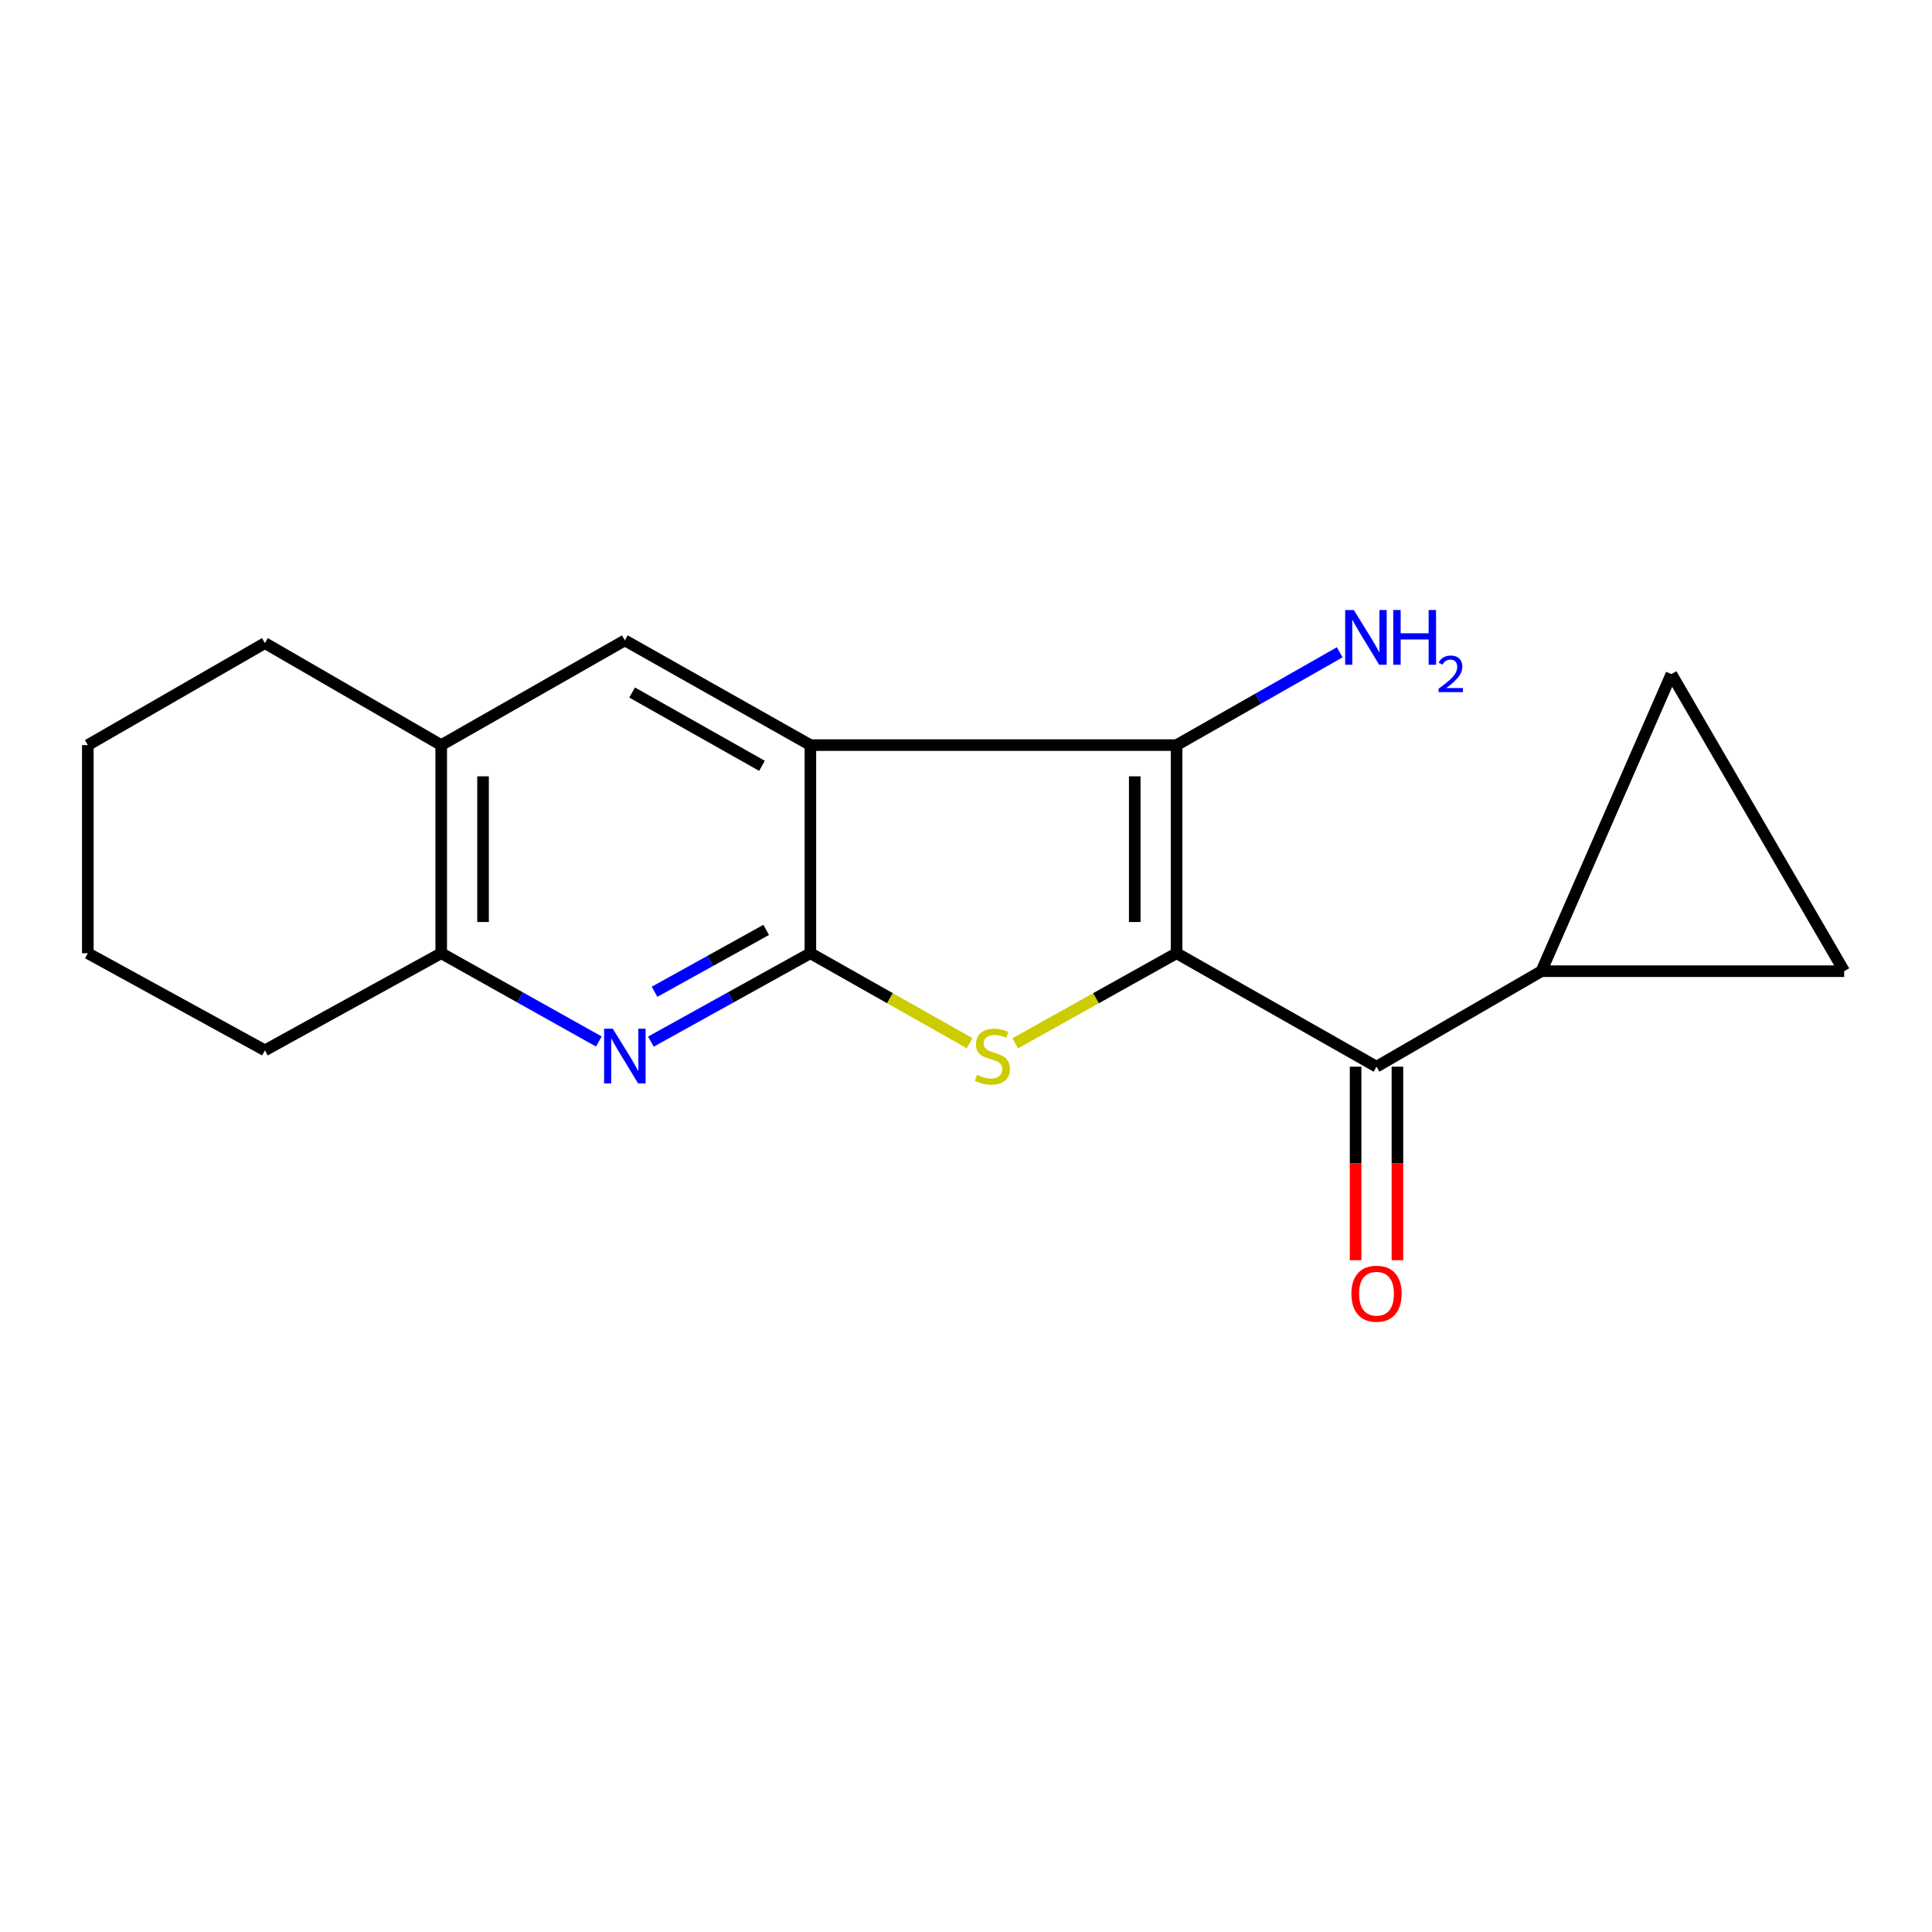 <?xml version='1.0' encoding='iso-8859-1'?>
<svg version='1.1' baseProfile='full'
              xmlns='http://www.w3.org/2000/svg'
                      xmlns:rdkit='http://www.rdkit.org/xml'
                      xmlns:xlink='http://www.w3.org/1999/xlink'
                  xml:space='preserve'
width='1000px' height='1000px' viewBox='0 0 1000 1000'>
<!-- END OF HEADER -->
<rect style='opacity:1.0;fill:#FFFFFF;stroke:none' width='1000' height='1000' x='0' y='0'> </rect>
<path class='bond-2' d='M 608.996,493.388 L 567.23,516.706' style='fill:none;fill-rule:evenodd;stroke:#000000;stroke-width:6px;stroke-linecap:butt;stroke-linejoin:miter;stroke-opacity:1' />
<path class='bond-2' d='M 567.23,516.706 L 525.463,540.024' style='fill:none;fill-rule:evenodd;stroke:#CCCC00;stroke-width:6px;stroke-linecap:butt;stroke-linejoin:miter;stroke-opacity:1' />
<path class='bond-3' d='M 608.996,493.388 L 608.996,385.667' style='fill:none;fill-rule:evenodd;stroke:#000000;stroke-width:6px;stroke-linecap:butt;stroke-linejoin:miter;stroke-opacity:1' />
<path class='bond-3' d='M 587.344,477.23 L 587.344,401.825' style='fill:none;fill-rule:evenodd;stroke:#000000;stroke-width:6px;stroke-linecap:butt;stroke-linejoin:miter;stroke-opacity:1' />
<path class='bond-5' d='M 608.996,493.388 L 712.483,552.114' style='fill:none;fill-rule:evenodd;stroke:#000000;stroke-width:6px;stroke-linecap:butt;stroke-linejoin:miter;stroke-opacity:1' />
<path class='bond-0' d='M 419.453,385.667 L 608.996,385.667' style='fill:none;fill-rule:evenodd;stroke:#000000;stroke-width:6px;stroke-linecap:butt;stroke-linejoin:miter;stroke-opacity:1' />
<path class='bond-6' d='M 419.453,385.667 L 323.424,331.464' style='fill:none;fill-rule:evenodd;stroke:#000000;stroke-width:6px;stroke-linecap:butt;stroke-linejoin:miter;stroke-opacity:1' />
<path class='bond-6' d='M 394.405,396.392 L 327.185,358.45' style='fill:none;fill-rule:evenodd;stroke:#000000;stroke-width:6px;stroke-linecap:butt;stroke-linejoin:miter;stroke-opacity:1' />
<path class='bond-18' d='M 419.453,385.667 L 419.453,493.388' style='fill:none;fill-rule:evenodd;stroke:#000000;stroke-width:6px;stroke-linecap:butt;stroke-linejoin:miter;stroke-opacity:1' />
<path class='bond-1' d='M 419.453,493.388 L 460.66,516.673' style='fill:none;fill-rule:evenodd;stroke:#000000;stroke-width:6px;stroke-linecap:butt;stroke-linejoin:miter;stroke-opacity:1' />
<path class='bond-1' d='M 460.66,516.673 L 501.868,539.958' style='fill:none;fill-rule:evenodd;stroke:#CCCC00;stroke-width:6px;stroke-linecap:butt;stroke-linejoin:miter;stroke-opacity:1' />
<path class='bond-4' d='M 419.453,493.388 L 378.181,516.265' style='fill:none;fill-rule:evenodd;stroke:#000000;stroke-width:6px;stroke-linecap:butt;stroke-linejoin:miter;stroke-opacity:1' />
<path class='bond-4' d='M 378.181,516.265 L 336.909,539.142' style='fill:none;fill-rule:evenodd;stroke:#0000FF;stroke-width:6px;stroke-linecap:butt;stroke-linejoin:miter;stroke-opacity:1' />
<path class='bond-4' d='M 396.574,481.313 L 367.684,497.327' style='fill:none;fill-rule:evenodd;stroke:#000000;stroke-width:6px;stroke-linecap:butt;stroke-linejoin:miter;stroke-opacity:1' />
<path class='bond-4' d='M 367.684,497.327 L 338.793,513.341' style='fill:none;fill-rule:evenodd;stroke:#0000FF;stroke-width:6px;stroke-linecap:butt;stroke-linejoin:miter;stroke-opacity:1' />
<path class='bond-13' d='M 608.996,385.667 L 651.217,361.646' style='fill:none;fill-rule:evenodd;stroke:#000000;stroke-width:6px;stroke-linecap:butt;stroke-linejoin:miter;stroke-opacity:1' />
<path class='bond-13' d='M 651.217,361.646 L 693.439,337.626' style='fill:none;fill-rule:evenodd;stroke:#0000FF;stroke-width:6px;stroke-linecap:butt;stroke-linejoin:miter;stroke-opacity:1' />
<path class='bond-8' d='M 309.961,539.077 L 269.165,516.233' style='fill:none;fill-rule:evenodd;stroke:#0000FF;stroke-width:6px;stroke-linecap:butt;stroke-linejoin:miter;stroke-opacity:1' />
<path class='bond-8' d='M 269.165,516.233 L 228.37,493.388' style='fill:none;fill-rule:evenodd;stroke:#000000;stroke-width:6px;stroke-linecap:butt;stroke-linejoin:miter;stroke-opacity:1' />
<path class='bond-7' d='M 712.483,552.114 L 797.83,502.686' style='fill:none;fill-rule:evenodd;stroke:#000000;stroke-width:6px;stroke-linecap:butt;stroke-linejoin:miter;stroke-opacity:1' />
<path class='bond-12' d='M 701.657,552.114 L 701.657,602.201' style='fill:none;fill-rule:evenodd;stroke:#000000;stroke-width:6px;stroke-linecap:butt;stroke-linejoin:miter;stroke-opacity:1' />
<path class='bond-12' d='M 701.657,602.201 L 701.657,652.287' style='fill:none;fill-rule:evenodd;stroke:#FF0000;stroke-width:6px;stroke-linecap:butt;stroke-linejoin:miter;stroke-opacity:1' />
<path class='bond-12' d='M 723.309,552.114 L 723.309,602.201' style='fill:none;fill-rule:evenodd;stroke:#000000;stroke-width:6px;stroke-linecap:butt;stroke-linejoin:miter;stroke-opacity:1' />
<path class='bond-12' d='M 723.309,602.201 L 723.309,652.287' style='fill:none;fill-rule:evenodd;stroke:#FF0000;stroke-width:6px;stroke-linecap:butt;stroke-linejoin:miter;stroke-opacity:1' />
<path class='bond-11' d='M 323.424,331.464 L 228.37,385.667' style='fill:none;fill-rule:evenodd;stroke:#000000;stroke-width:6px;stroke-linecap:butt;stroke-linejoin:miter;stroke-opacity:1' />
<path class='bond-9' d='M 797.83,502.686 L 865.121,348.918' style='fill:none;fill-rule:evenodd;stroke:#000000;stroke-width:6px;stroke-linecap:butt;stroke-linejoin:miter;stroke-opacity:1' />
<path class='bond-10' d='M 797.83,502.686 L 954.545,502.686' style='fill:none;fill-rule:evenodd;stroke:#000000;stroke-width:6px;stroke-linecap:butt;stroke-linejoin:miter;stroke-opacity:1' />
<path class='bond-14' d='M 228.37,493.388 L 137.117,543.658' style='fill:none;fill-rule:evenodd;stroke:#000000;stroke-width:6px;stroke-linecap:butt;stroke-linejoin:miter;stroke-opacity:1' />
<path class='bond-20' d='M 228.37,493.388 L 228.37,385.667' style='fill:none;fill-rule:evenodd;stroke:#000000;stroke-width:6px;stroke-linecap:butt;stroke-linejoin:miter;stroke-opacity:1' />
<path class='bond-20' d='M 250.022,477.23 L 250.022,401.825' style='fill:none;fill-rule:evenodd;stroke:#000000;stroke-width:6px;stroke-linecap:butt;stroke-linejoin:miter;stroke-opacity:1' />
<path class='bond-19' d='M 865.121,348.918 L 954.545,502.686' style='fill:none;fill-rule:evenodd;stroke:#000000;stroke-width:6px;stroke-linecap:butt;stroke-linejoin:miter;stroke-opacity:1' />
<path class='bond-15' d='M 228.37,385.667 L 137.117,332.871' style='fill:none;fill-rule:evenodd;stroke:#000000;stroke-width:6px;stroke-linecap:butt;stroke-linejoin:miter;stroke-opacity:1' />
<path class='bond-16' d='M 137.117,543.658 L 45.455,493.388' style='fill:none;fill-rule:evenodd;stroke:#000000;stroke-width:6px;stroke-linecap:butt;stroke-linejoin:miter;stroke-opacity:1' />
<path class='bond-17' d='M 137.117,332.871 L 45.455,385.667' style='fill:none;fill-rule:evenodd;stroke:#000000;stroke-width:6px;stroke-linecap:butt;stroke-linejoin:miter;stroke-opacity:1' />
<path class='bond-21' d='M 45.455,493.388 L 45.455,385.667' style='fill:none;fill-rule:evenodd;stroke:#000000;stroke-width:6px;stroke-linecap:butt;stroke-linejoin:miter;stroke-opacity:1' />
<path  class='atom-3' d='M 505.653 556.337
Q 505.973 556.457, 507.293 557.017
Q 508.613 557.577, 510.053 557.937
Q 511.533 558.257, 512.973 558.257
Q 515.653 558.257, 517.213 556.977
Q 518.773 555.657, 518.773 553.377
Q 518.773 551.817, 517.973 550.857
Q 517.213 549.897, 516.013 549.377
Q 514.813 548.857, 512.813 548.257
Q 510.293 547.497, 508.773 546.777
Q 507.293 546.057, 506.213 544.537
Q 505.173 543.017, 505.173 540.457
Q 505.173 536.897, 507.573 534.697
Q 510.013 532.497, 514.813 532.497
Q 518.093 532.497, 521.813 534.057
L 520.893 537.137
Q 517.493 535.737, 514.933 535.737
Q 512.173 535.737, 510.653 536.897
Q 509.133 538.017, 509.173 539.977
Q 509.173 541.497, 509.933 542.417
Q 510.733 543.337, 511.853 543.857
Q 513.013 544.377, 514.933 544.977
Q 517.493 545.777, 519.013 546.577
Q 520.533 547.377, 521.613 549.017
Q 522.733 550.617, 522.733 553.377
Q 522.733 557.297, 520.093 559.417
Q 517.493 561.497, 513.133 561.497
Q 510.613 561.497, 508.693 560.937
Q 506.813 560.417, 504.573 559.497
L 505.653 556.337
' fill='#CCCC00'/>
<path  class='atom-5' d='M 317.164 532.457
L 326.444 547.457
Q 327.364 548.937, 328.844 551.617
Q 330.324 554.297, 330.404 554.457
L 330.404 532.457
L 334.164 532.457
L 334.164 560.777
L 330.284 560.777
L 320.324 544.377
Q 319.164 542.457, 317.924 540.257
Q 316.724 538.057, 316.364 537.377
L 316.364 560.777
L 312.684 560.777
L 312.684 532.457
L 317.164 532.457
' fill='#0000FF'/>
<path  class='atom-13' d='M 699.483 669.623
Q 699.483 662.823, 702.843 659.023
Q 706.203 655.223, 712.483 655.223
Q 718.763 655.223, 722.123 659.023
Q 725.483 662.823, 725.483 669.623
Q 725.483 676.503, 722.083 680.423
Q 718.683 684.303, 712.483 684.303
Q 706.243 684.303, 702.843 680.423
Q 699.483 676.543, 699.483 669.623
M 712.483 681.103
Q 716.803 681.103, 719.123 678.223
Q 721.483 675.303, 721.483 669.623
Q 721.483 664.063, 719.123 661.263
Q 716.803 658.423, 712.483 658.423
Q 708.163 658.423, 705.803 661.223
Q 703.483 664.023, 703.483 669.623
Q 703.483 675.343, 705.803 678.223
Q 708.163 681.103, 712.483 681.103
' fill='#FF0000'/>
<path  class='atom-14' d='M 700.738 315.752
L 710.018 330.752
Q 710.938 332.232, 712.418 334.912
Q 713.898 337.592, 713.978 337.752
L 713.978 315.752
L 717.738 315.752
L 717.738 344.072
L 713.858 344.072
L 703.898 327.672
Q 702.738 325.752, 701.498 323.552
Q 700.298 321.352, 699.938 320.672
L 699.938 344.072
L 696.258 344.072
L 696.258 315.752
L 700.738 315.752
' fill='#0000FF'/>
<path  class='atom-14' d='M 721.138 315.752
L 724.978 315.752
L 724.978 327.792
L 739.458 327.792
L 739.458 315.752
L 743.298 315.752
L 743.298 344.072
L 739.458 344.072
L 739.458 330.992
L 724.978 330.992
L 724.978 344.072
L 721.138 344.072
L 721.138 315.752
' fill='#0000FF'/>
<path  class='atom-14' d='M 744.67 343.078
Q 745.357 341.309, 746.994 340.333
Q 748.63 339.329, 750.901 339.329
Q 753.726 339.329, 755.31 340.861
Q 756.894 342.392, 756.894 345.111
Q 756.894 347.883, 754.834 350.47
Q 752.802 353.057, 748.578 356.12
L 757.21 356.12
L 757.21 358.232
L 744.618 358.232
L 744.618 356.463
Q 748.102 353.981, 750.162 352.133
Q 752.247 350.285, 753.25 348.622
Q 754.254 346.959, 754.254 345.243
Q 754.254 343.448, 753.356 342.445
Q 752.458 341.441, 750.901 341.441
Q 749.396 341.441, 748.393 342.049
Q 747.39 342.656, 746.677 344.002
L 744.67 343.078
' fill='#0000FF'/>
</svg>
